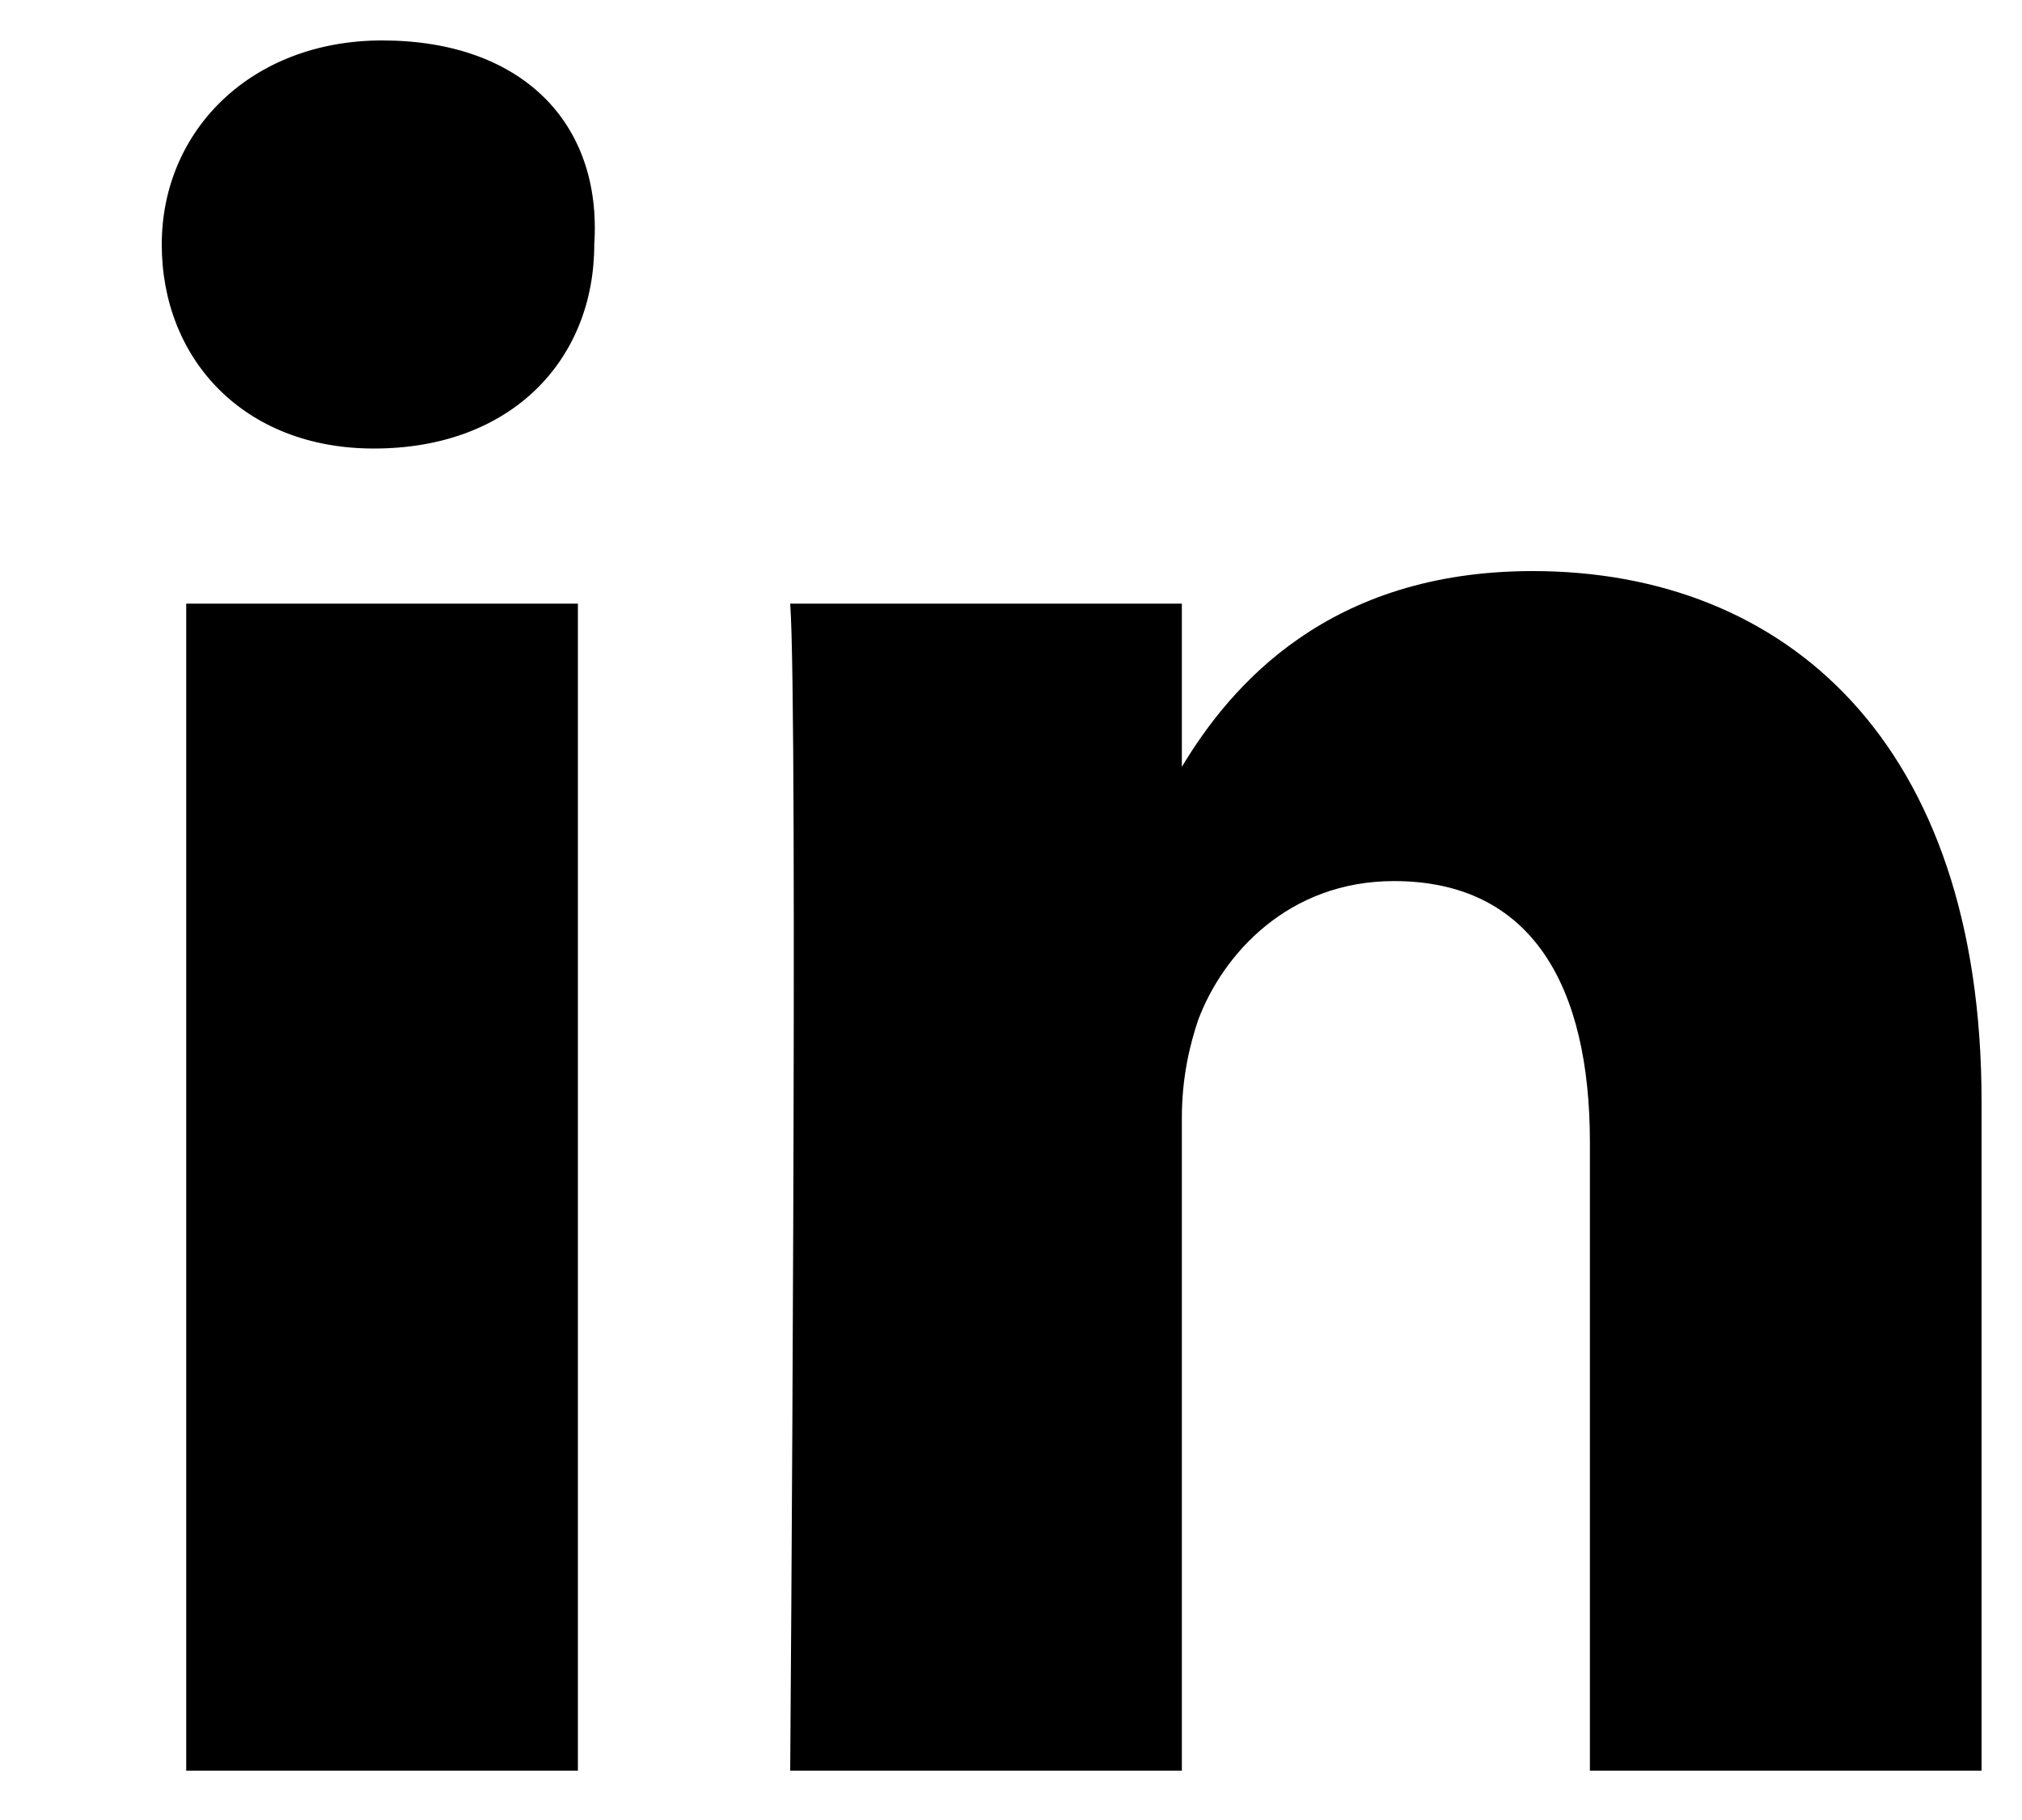 <svg
        xmlns='http://www.w3.org/2000/svg'
        viewBox='0 0 10 9'
        id='linkedin'
        fill="black">
    <path d='M9.8 5.447V8.756H7.863V5.649C7.863 4.882 7.58 4.357 6.894 4.357C6.37 4.357 6.047 4.72 5.926 5.043C5.885 5.164 5.845 5.326 5.845 5.528V8.756H3.908C3.908 8.756 3.948 3.51 3.908 2.985H5.845V3.792C6.087 3.389 6.571 2.824 7.58 2.824C8.831 2.824 9.8 3.671 9.8 5.447ZM1.89 0.2C1.244 0.2 0.8 0.644 0.8 1.209C0.8 1.774 1.204 2.218 1.849 2.218C2.535 2.218 2.939 1.774 2.939 1.209C2.979 0.604 2.576 0.2 1.89 0.2ZM0.921 8.756H2.858V2.985H0.921V8.756Z'/>
</svg>
